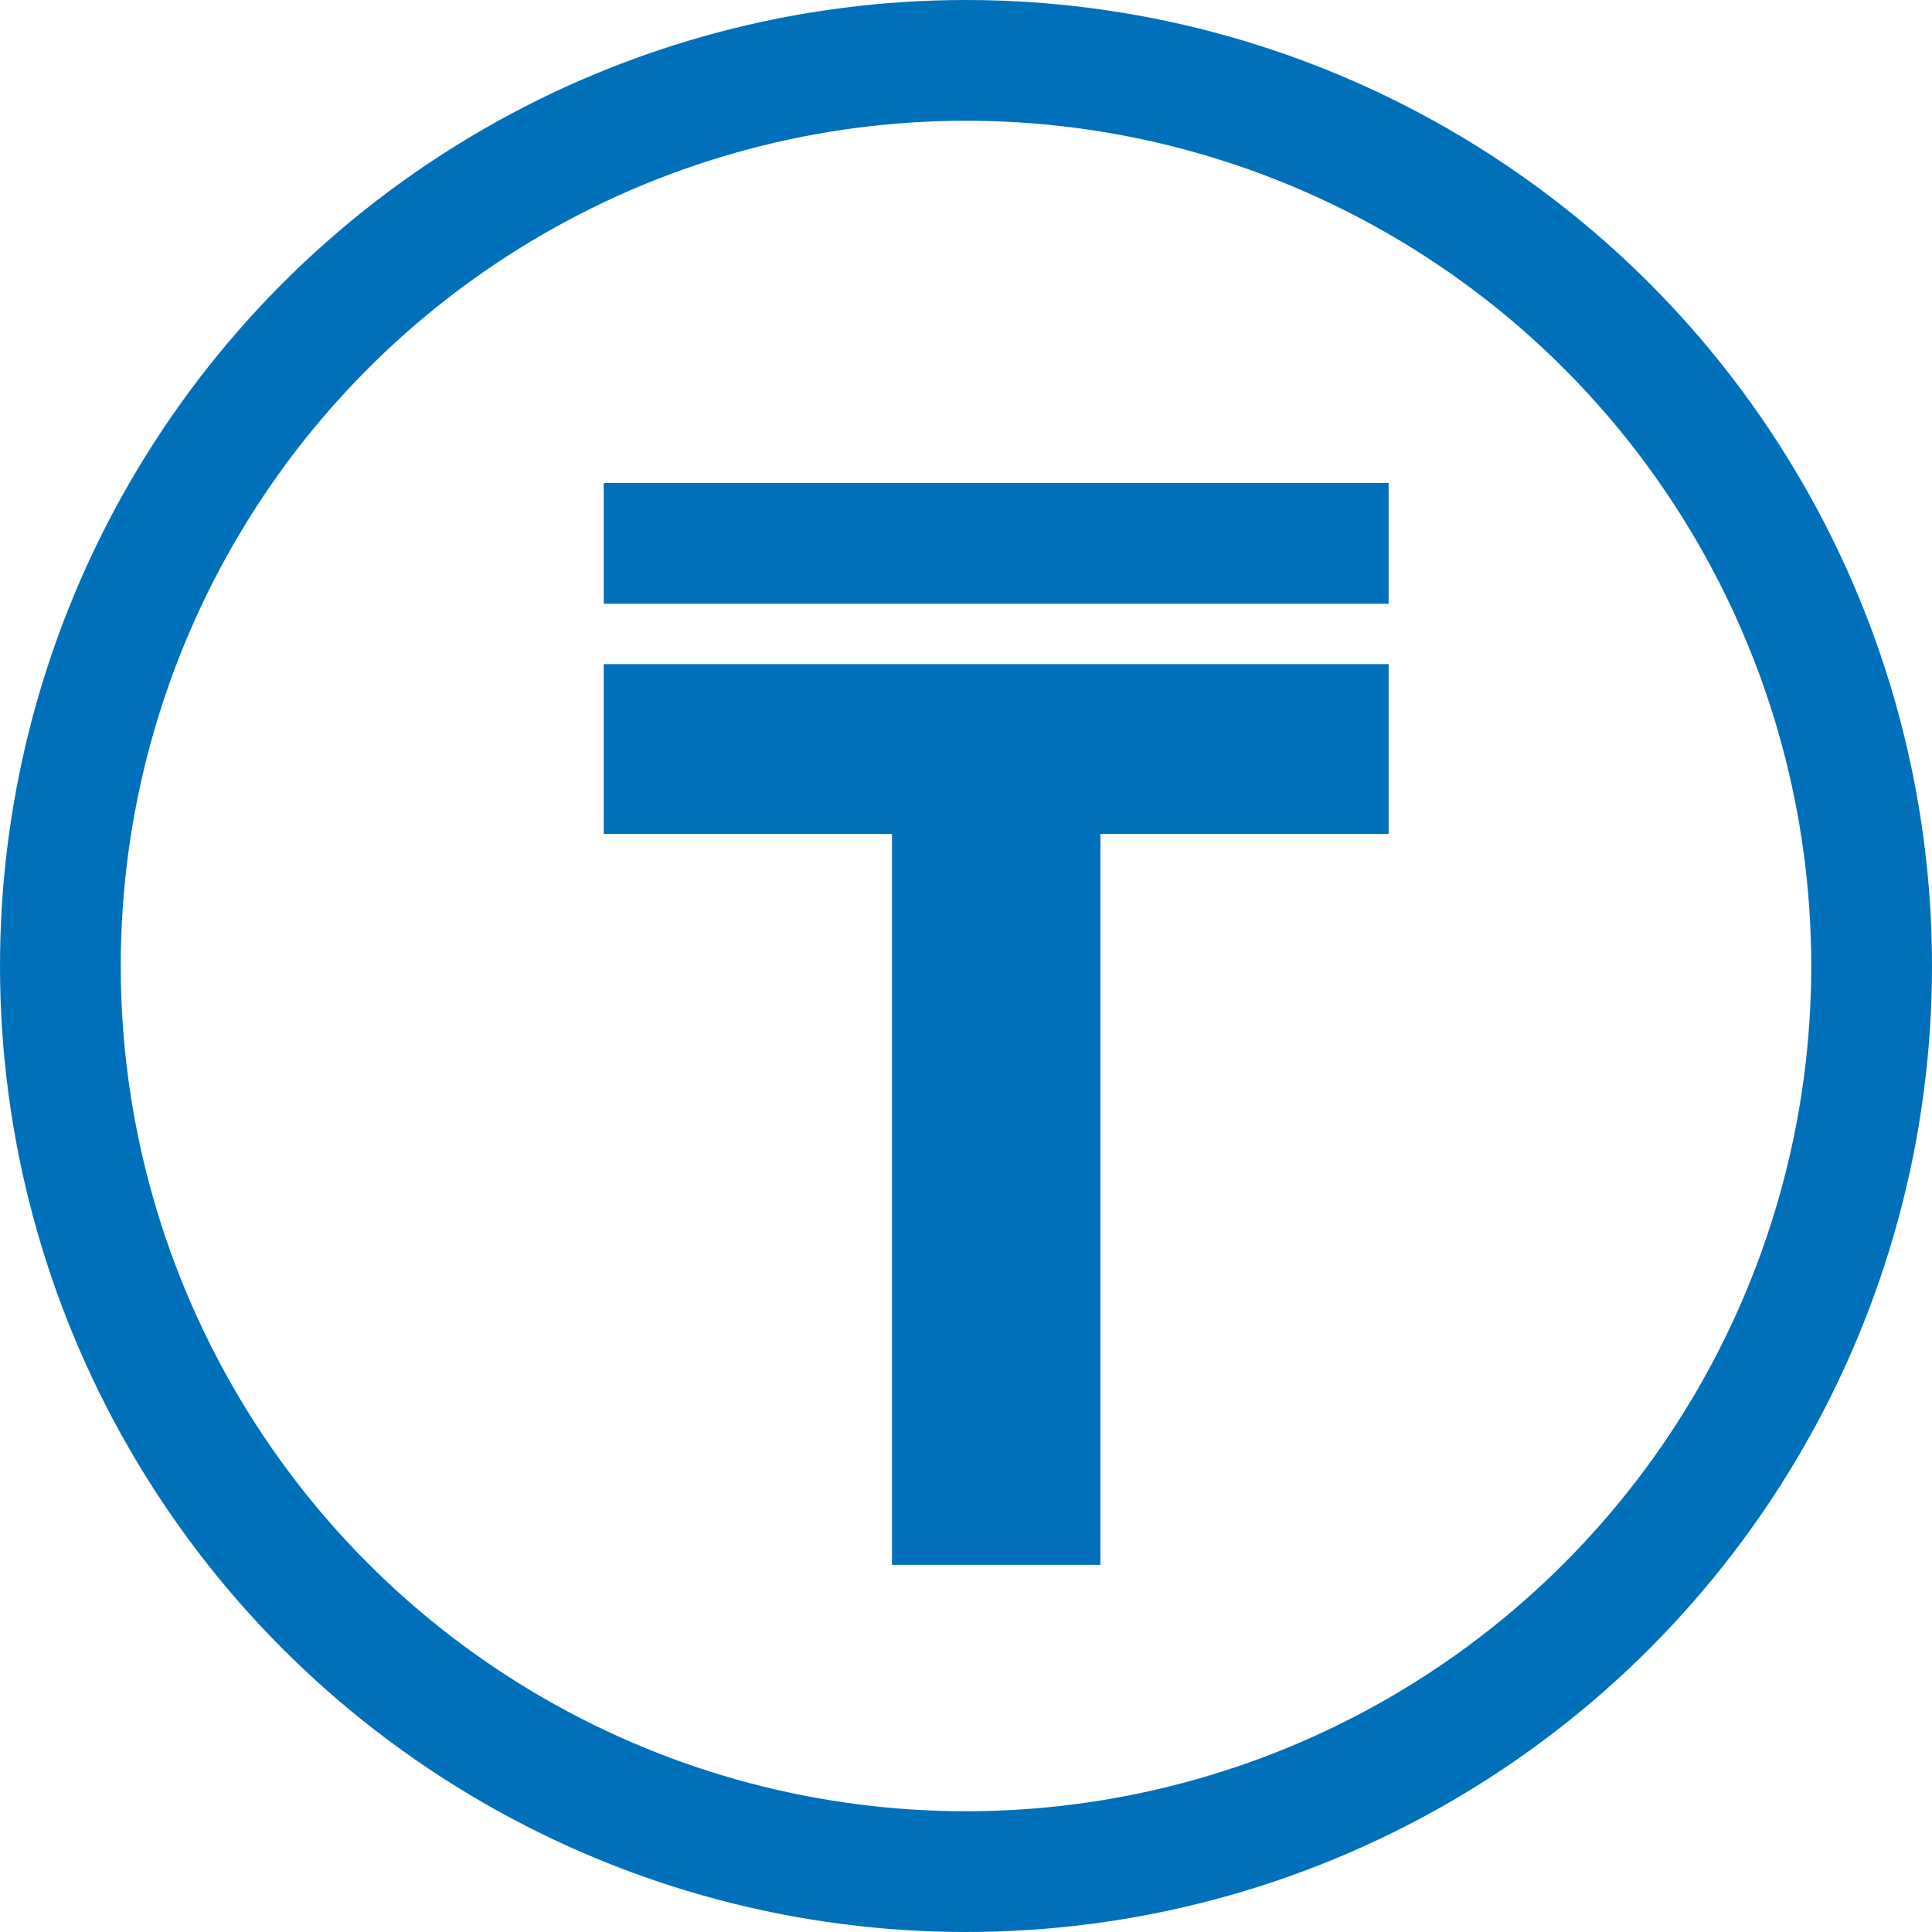 <svg width="32" height="32" viewBox="0 0 32 32" fill="none" xmlns="http://www.w3.org/2000/svg">
<circle cx="16" cy="16" r="15" stroke="#0070BB" stroke-width="2"/>
<path d="M14.774 25.918V13.813H10V11H23V13.813H18.226V25.918H14.774Z" fill="#0070BB"/>
<rect x="10" y="8" width="13" height="2" fill="#0070BB"/>
</svg>
